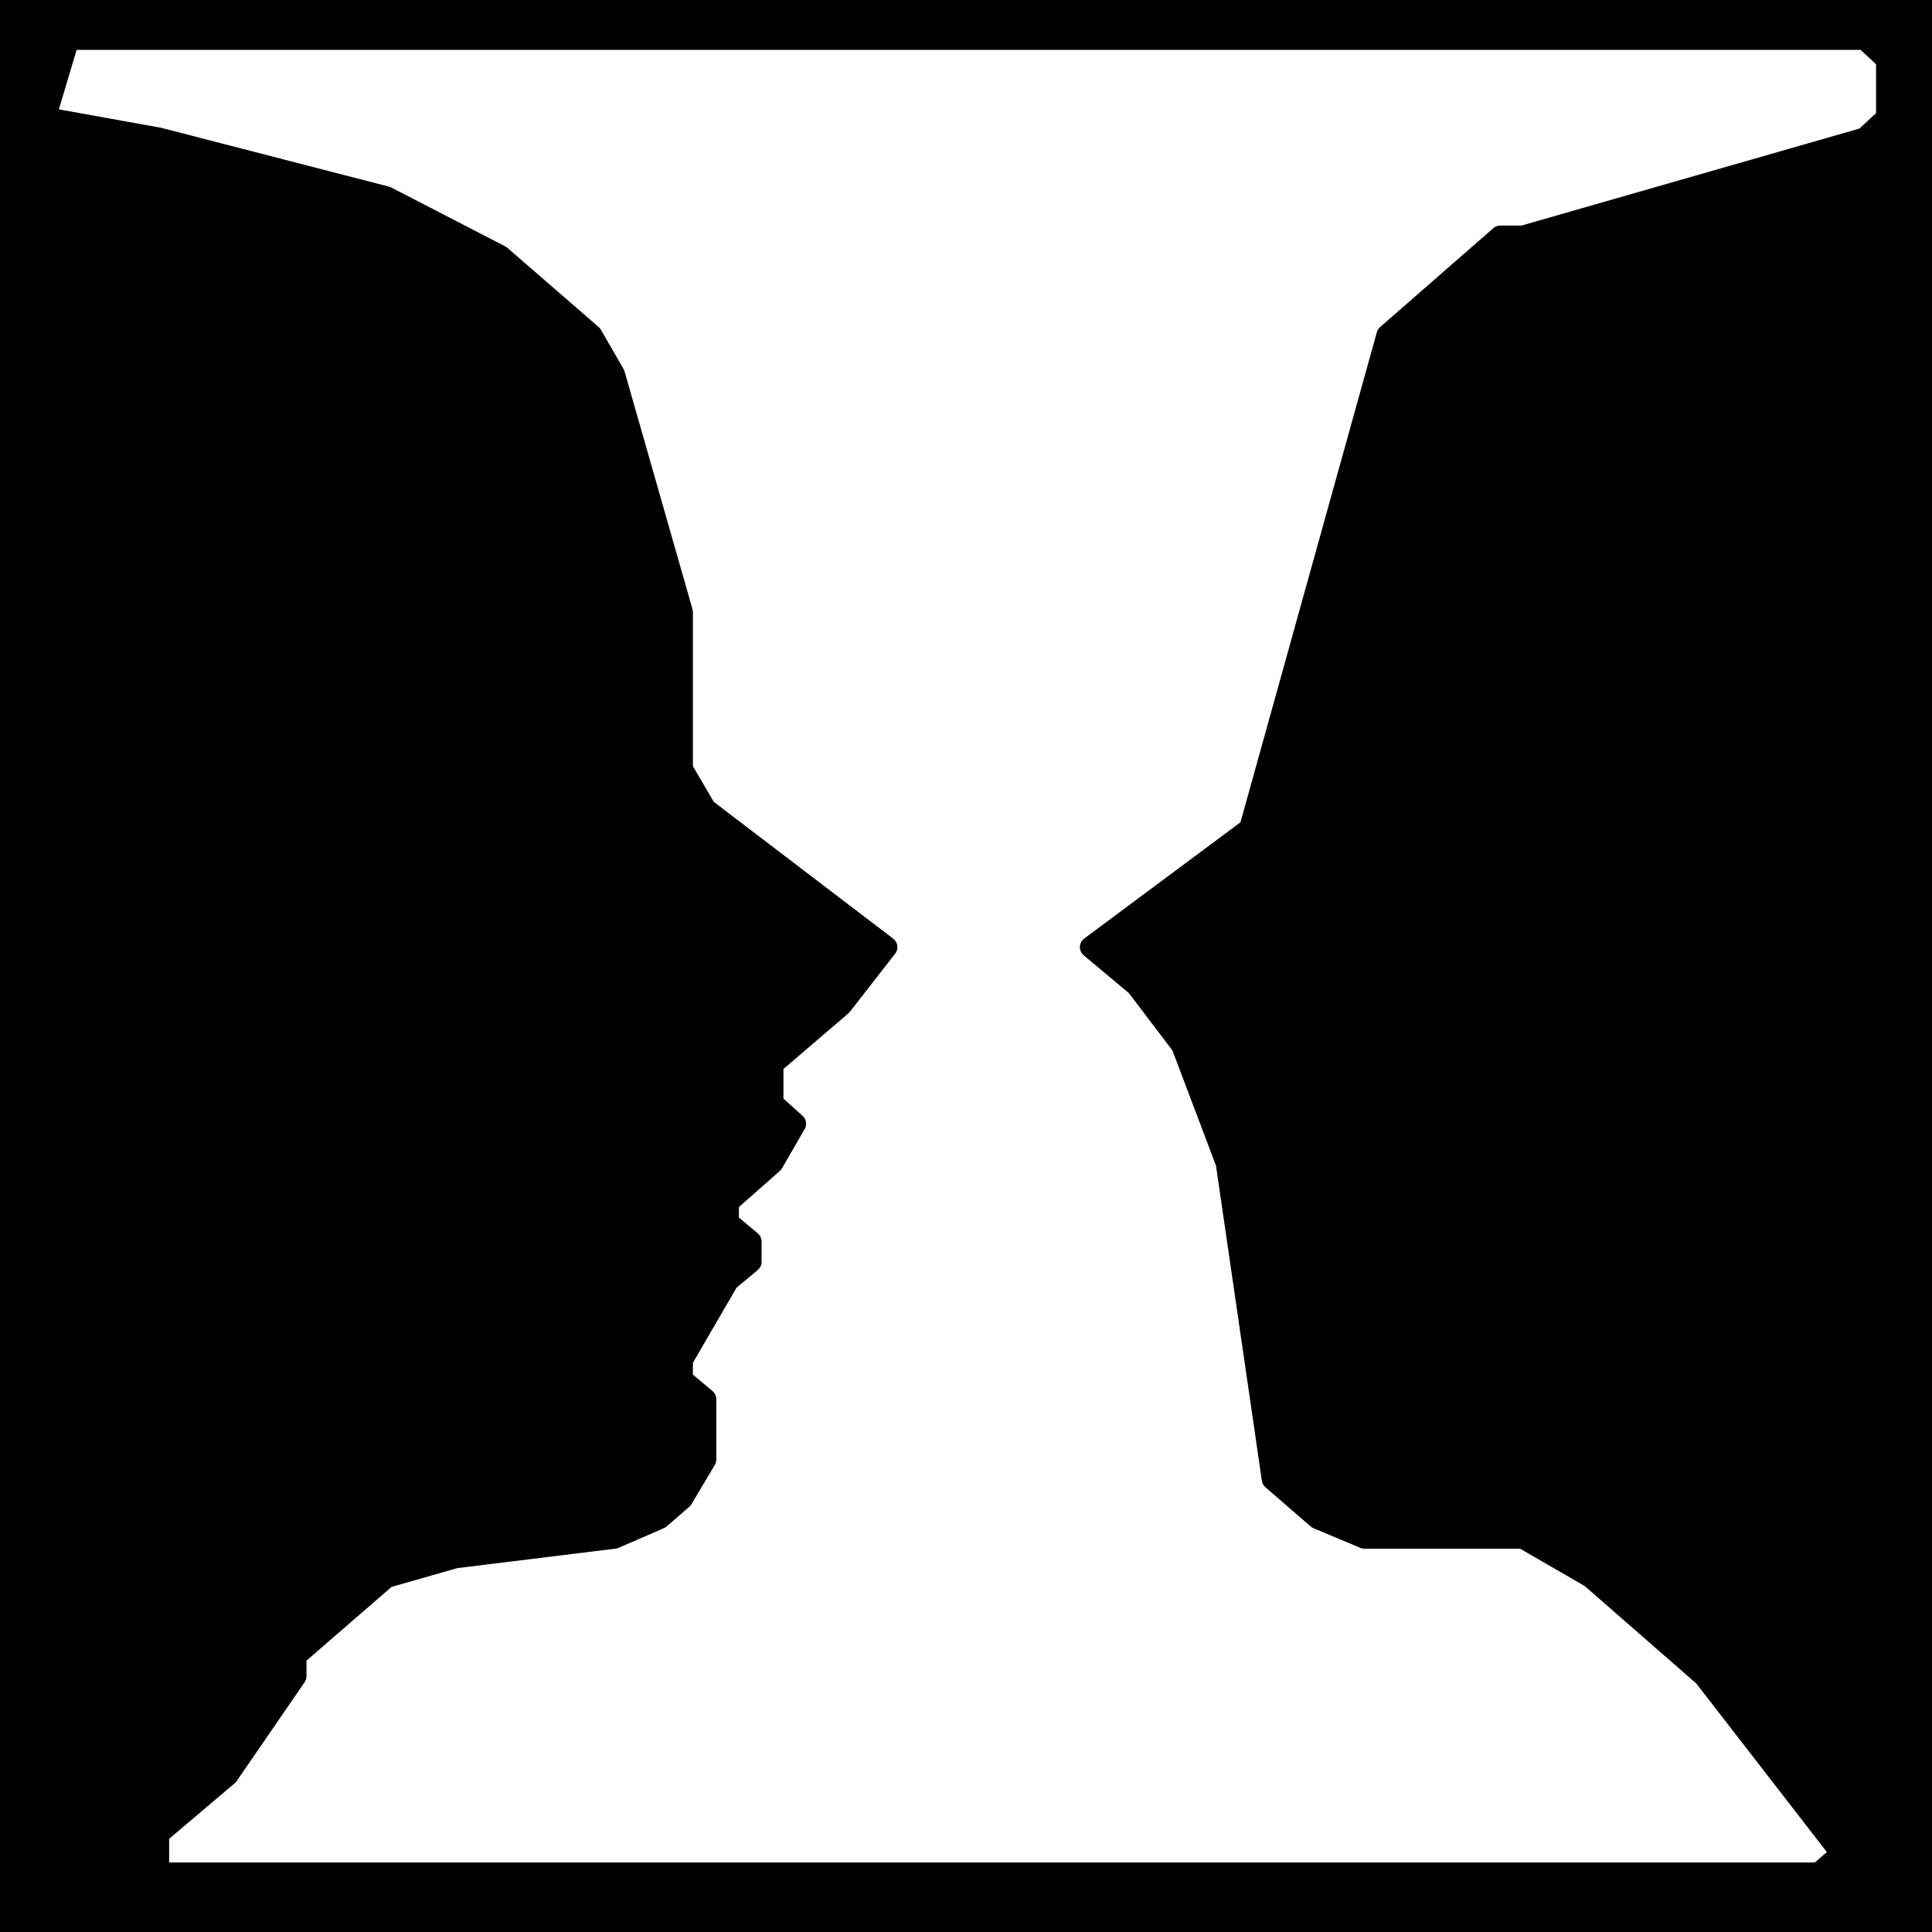 <?xml version="1.0" encoding="UTF-8"?>

<svg version="1.2" baseProfile="tiny" width="25.6mm" height="25.6mm" viewBox="0 0 2560 2560" preserveAspectRatio="xMidYMid" fill-rule="evenodd" stroke-width="28.222" stroke-linejoin="round" xmlns="http://www.w3.org/2000/svg" xmlns:xlink="http://www.w3.org/1999/xlink" xml:space="preserve">
 <rect x="0" y="0" width="2560" height="2560" fill="#808080" stroke="none"/>
 <g visibility="visible" id="MasterSlide_1_Standard">
  <desc>Master slide
  </desc>
  <rect fill="none" stroke="none" x="0" y="0" width="2560" height="2560"/>
 </g>
 <g visibility="visible" id="Slide_1_page22">
  <g>
   <path fill="rgb(255,255,255)" stroke="none" d="M 1280,2560 L 0,2560 0,0 2560,0 2560,2560 1280,2560 Z"/>
   <rect fill="none" stroke="none" x="0" y="0" width="2561" height="2561"/>
  </g>
  <g>
   <path fill="rgb(0,0,0)" stroke="none" d="M 0,0 L 2560,0 2560,2560 0,2560 0,0 Z M 91,52 L 2471,52 2500,79 2500,156 2471,183 2018,313 1988,313 1838,444 1656,1098 1445,1255 1506,1306 1566,1385 1625,1541 1686,1960 1746,2012 1808,2038 2018,2038 2108,2090 2258,2221 2440,2456 2410,2482 210,2482 210,2430 302,2352 392,2221 392,2194 512,2090 603,2064 814,2038 874,2012 904,1986 935,1934 935,1854 904,1828 904,1802 965,1697 995,1672 995,1645 965,1620 965,1593 1024,1541 1054,1489 1024,1462 1024,1410 1115,1332 1175,1255 935,1072 904,1019 904,811 814,496 784,444 663,339 512,261 210,183 60,156 91,52 Z"/>
   <path fill="none" stroke="rgb(0,0,0)" id="Drawing_2_0" d="M 0,0 L 2560,0 2560,2560 0,2560 0,0 Z"/>
   <path fill="none" stroke="rgb(0,0,0)" id="Drawing_2_1" d="M 91,52 L 2471,52 2500,79 2500,156 2471,183 2018,313 1988,313 1838,444 1656,1098 1445,1255 1506,1306 1566,1385 1625,1541 1686,1960 1746,2012 1808,2038 2018,2038 2108,2090 2258,2221 2440,2456 2410,2482 210,2482 210,2430 302,2352 392,2221 392,2194 512,2090 603,2064 814,2038 874,2012 904,1986 935,1934 935,1854 904,1828 904,1802 965,1697 995,1672 995,1645 965,1620 965,1593 1024,1541 1054,1489 1024,1462 1024,1410 1115,1332 1175,1255 935,1072 904,1019 904,811 814,496 784,444 663,339 512,261 210,183 60,156 91,52 Z"/>
  </g>
 </g>
</svg>